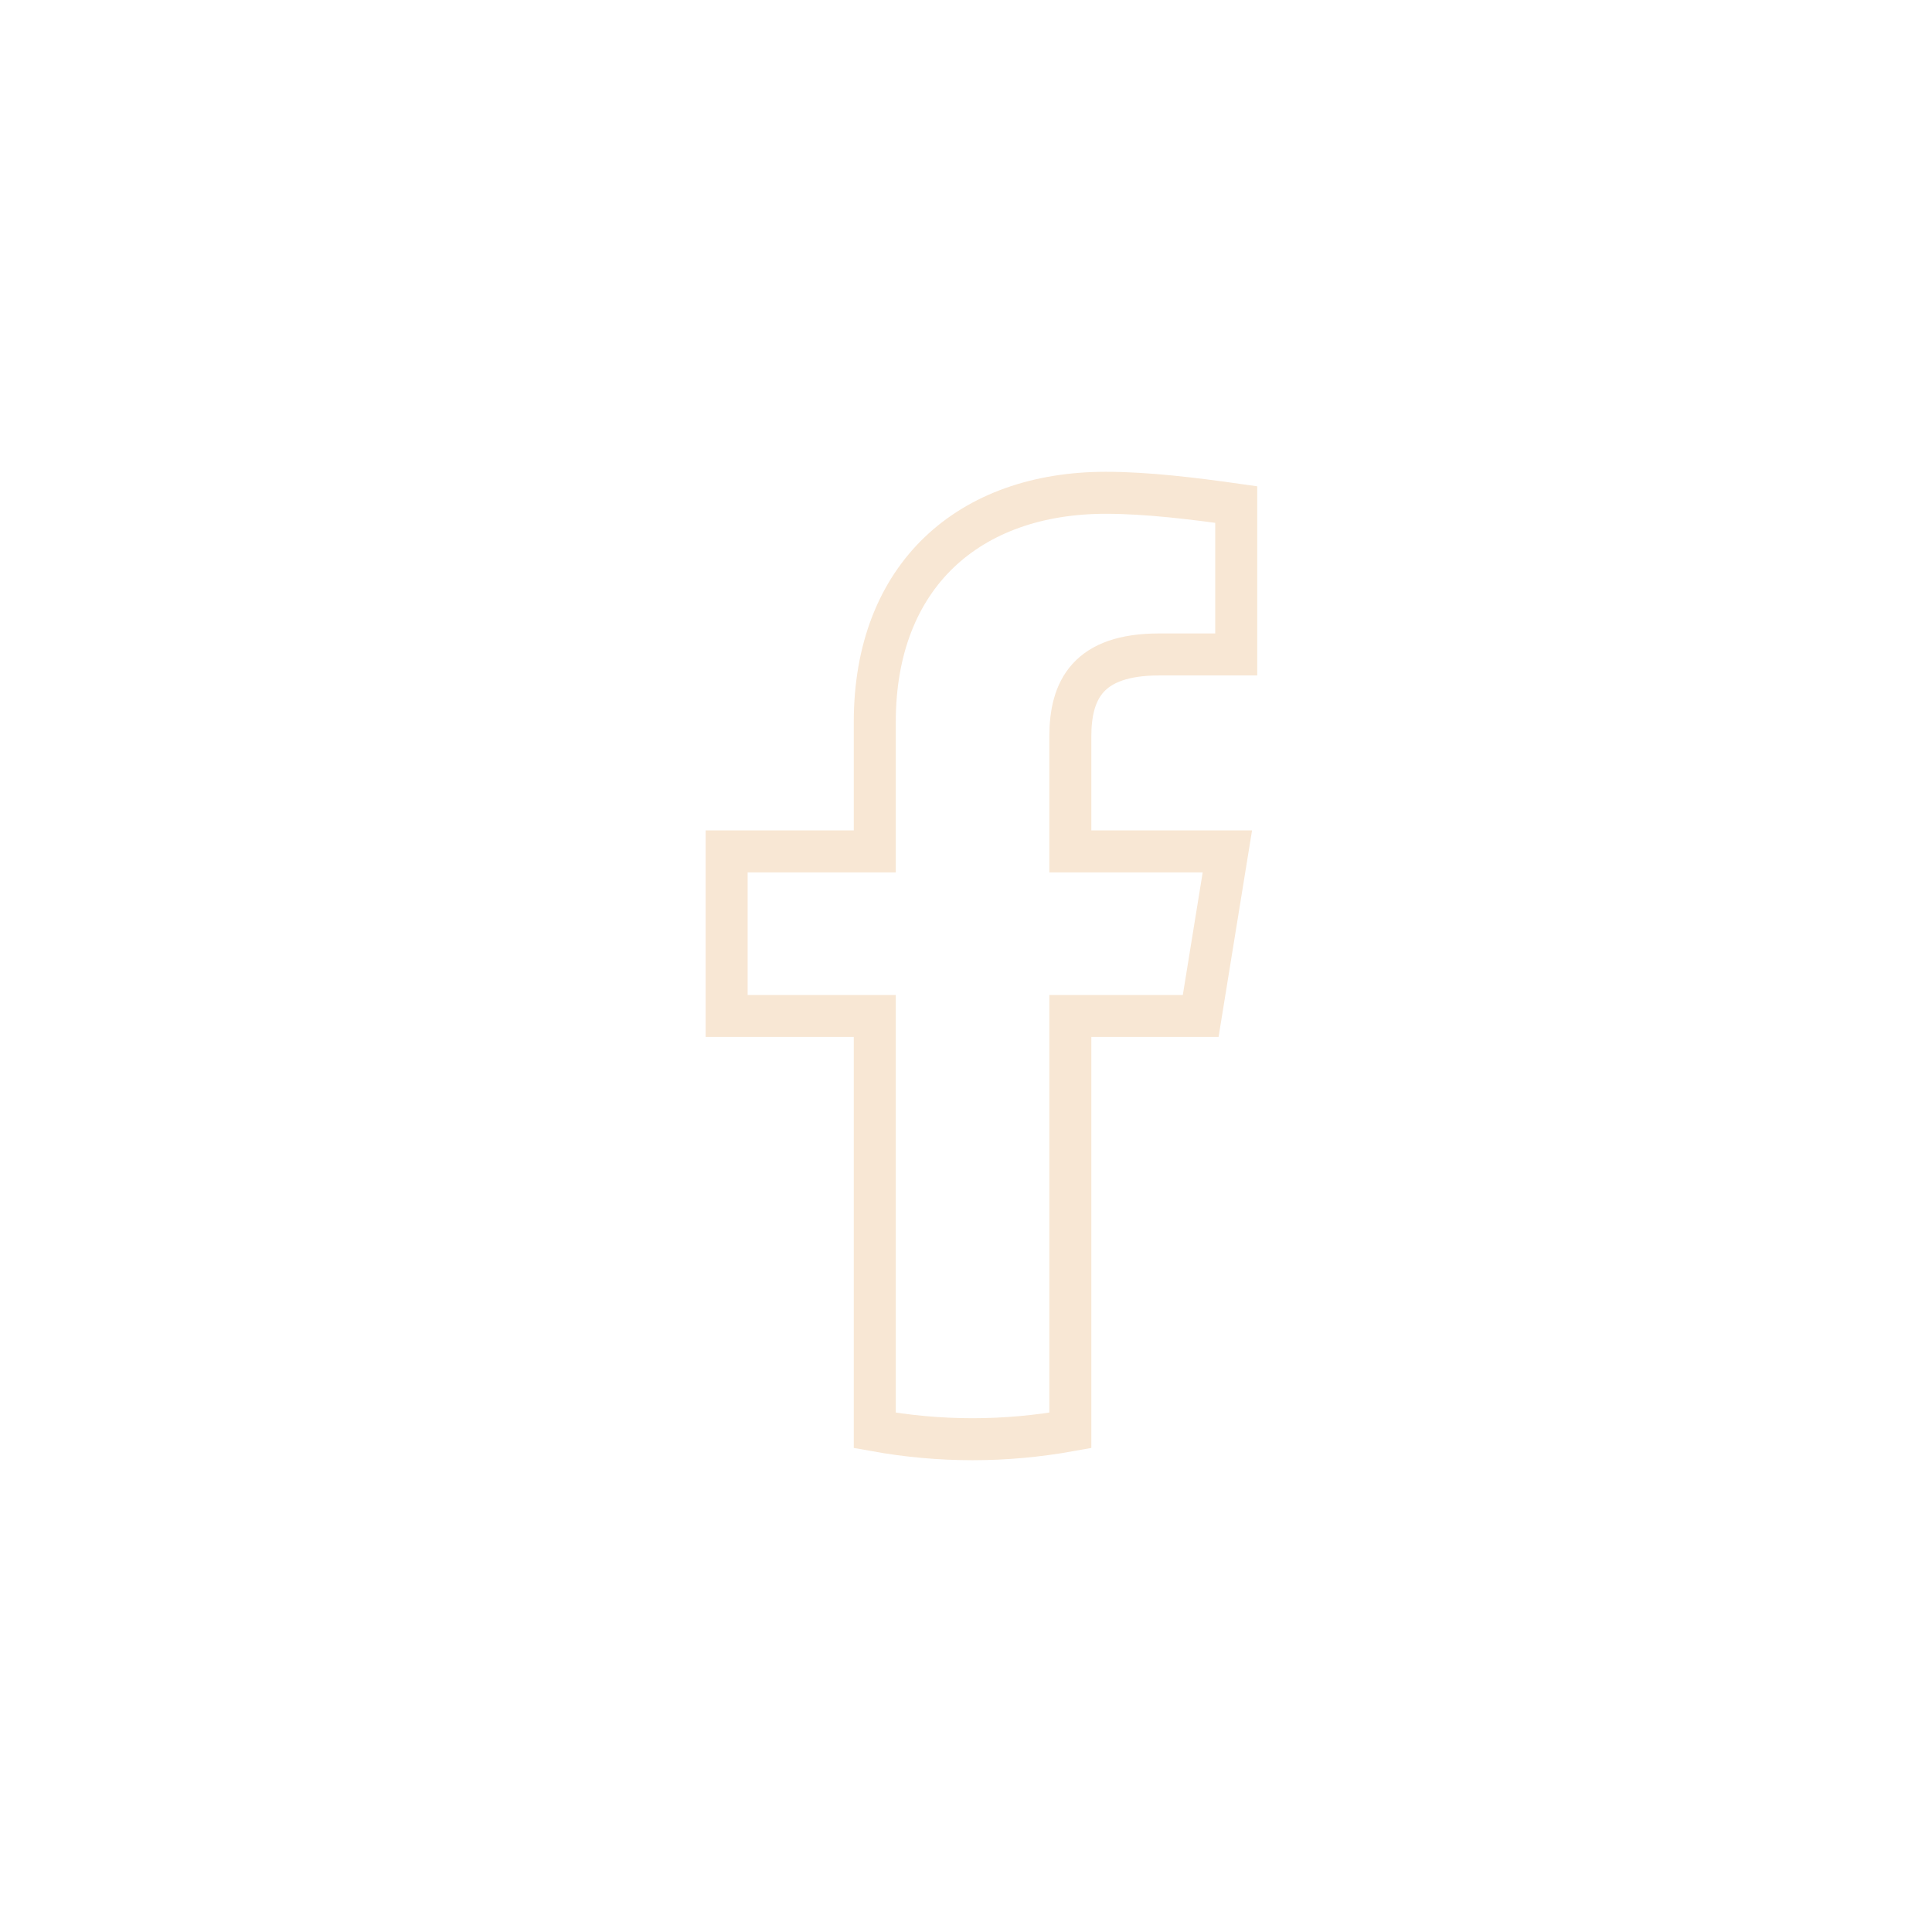 <svg width="46" height="46" viewBox="0 0 46 46" fill="none" xmlns="http://www.w3.org/2000/svg">
<circle cx="23" cy="23" r="23" fill="none"/>
<path d="M28.588 24.19L29.223 20.271H25.484V17.542C25.484 16.422 25.907 15.582 27.6 15.582H29.434V12.013C28.447 11.873 27.318 11.733 26.33 11.733C23.085 11.733 20.828 13.693 20.828 17.192V20.271H17.301V24.19H20.828V34.057C21.604 34.197 22.38 34.267 23.156 34.267C23.932 34.267 24.708 34.197 25.484 34.057V24.19H28.588Z" stroke="#F8E7D4"/>
</svg>
